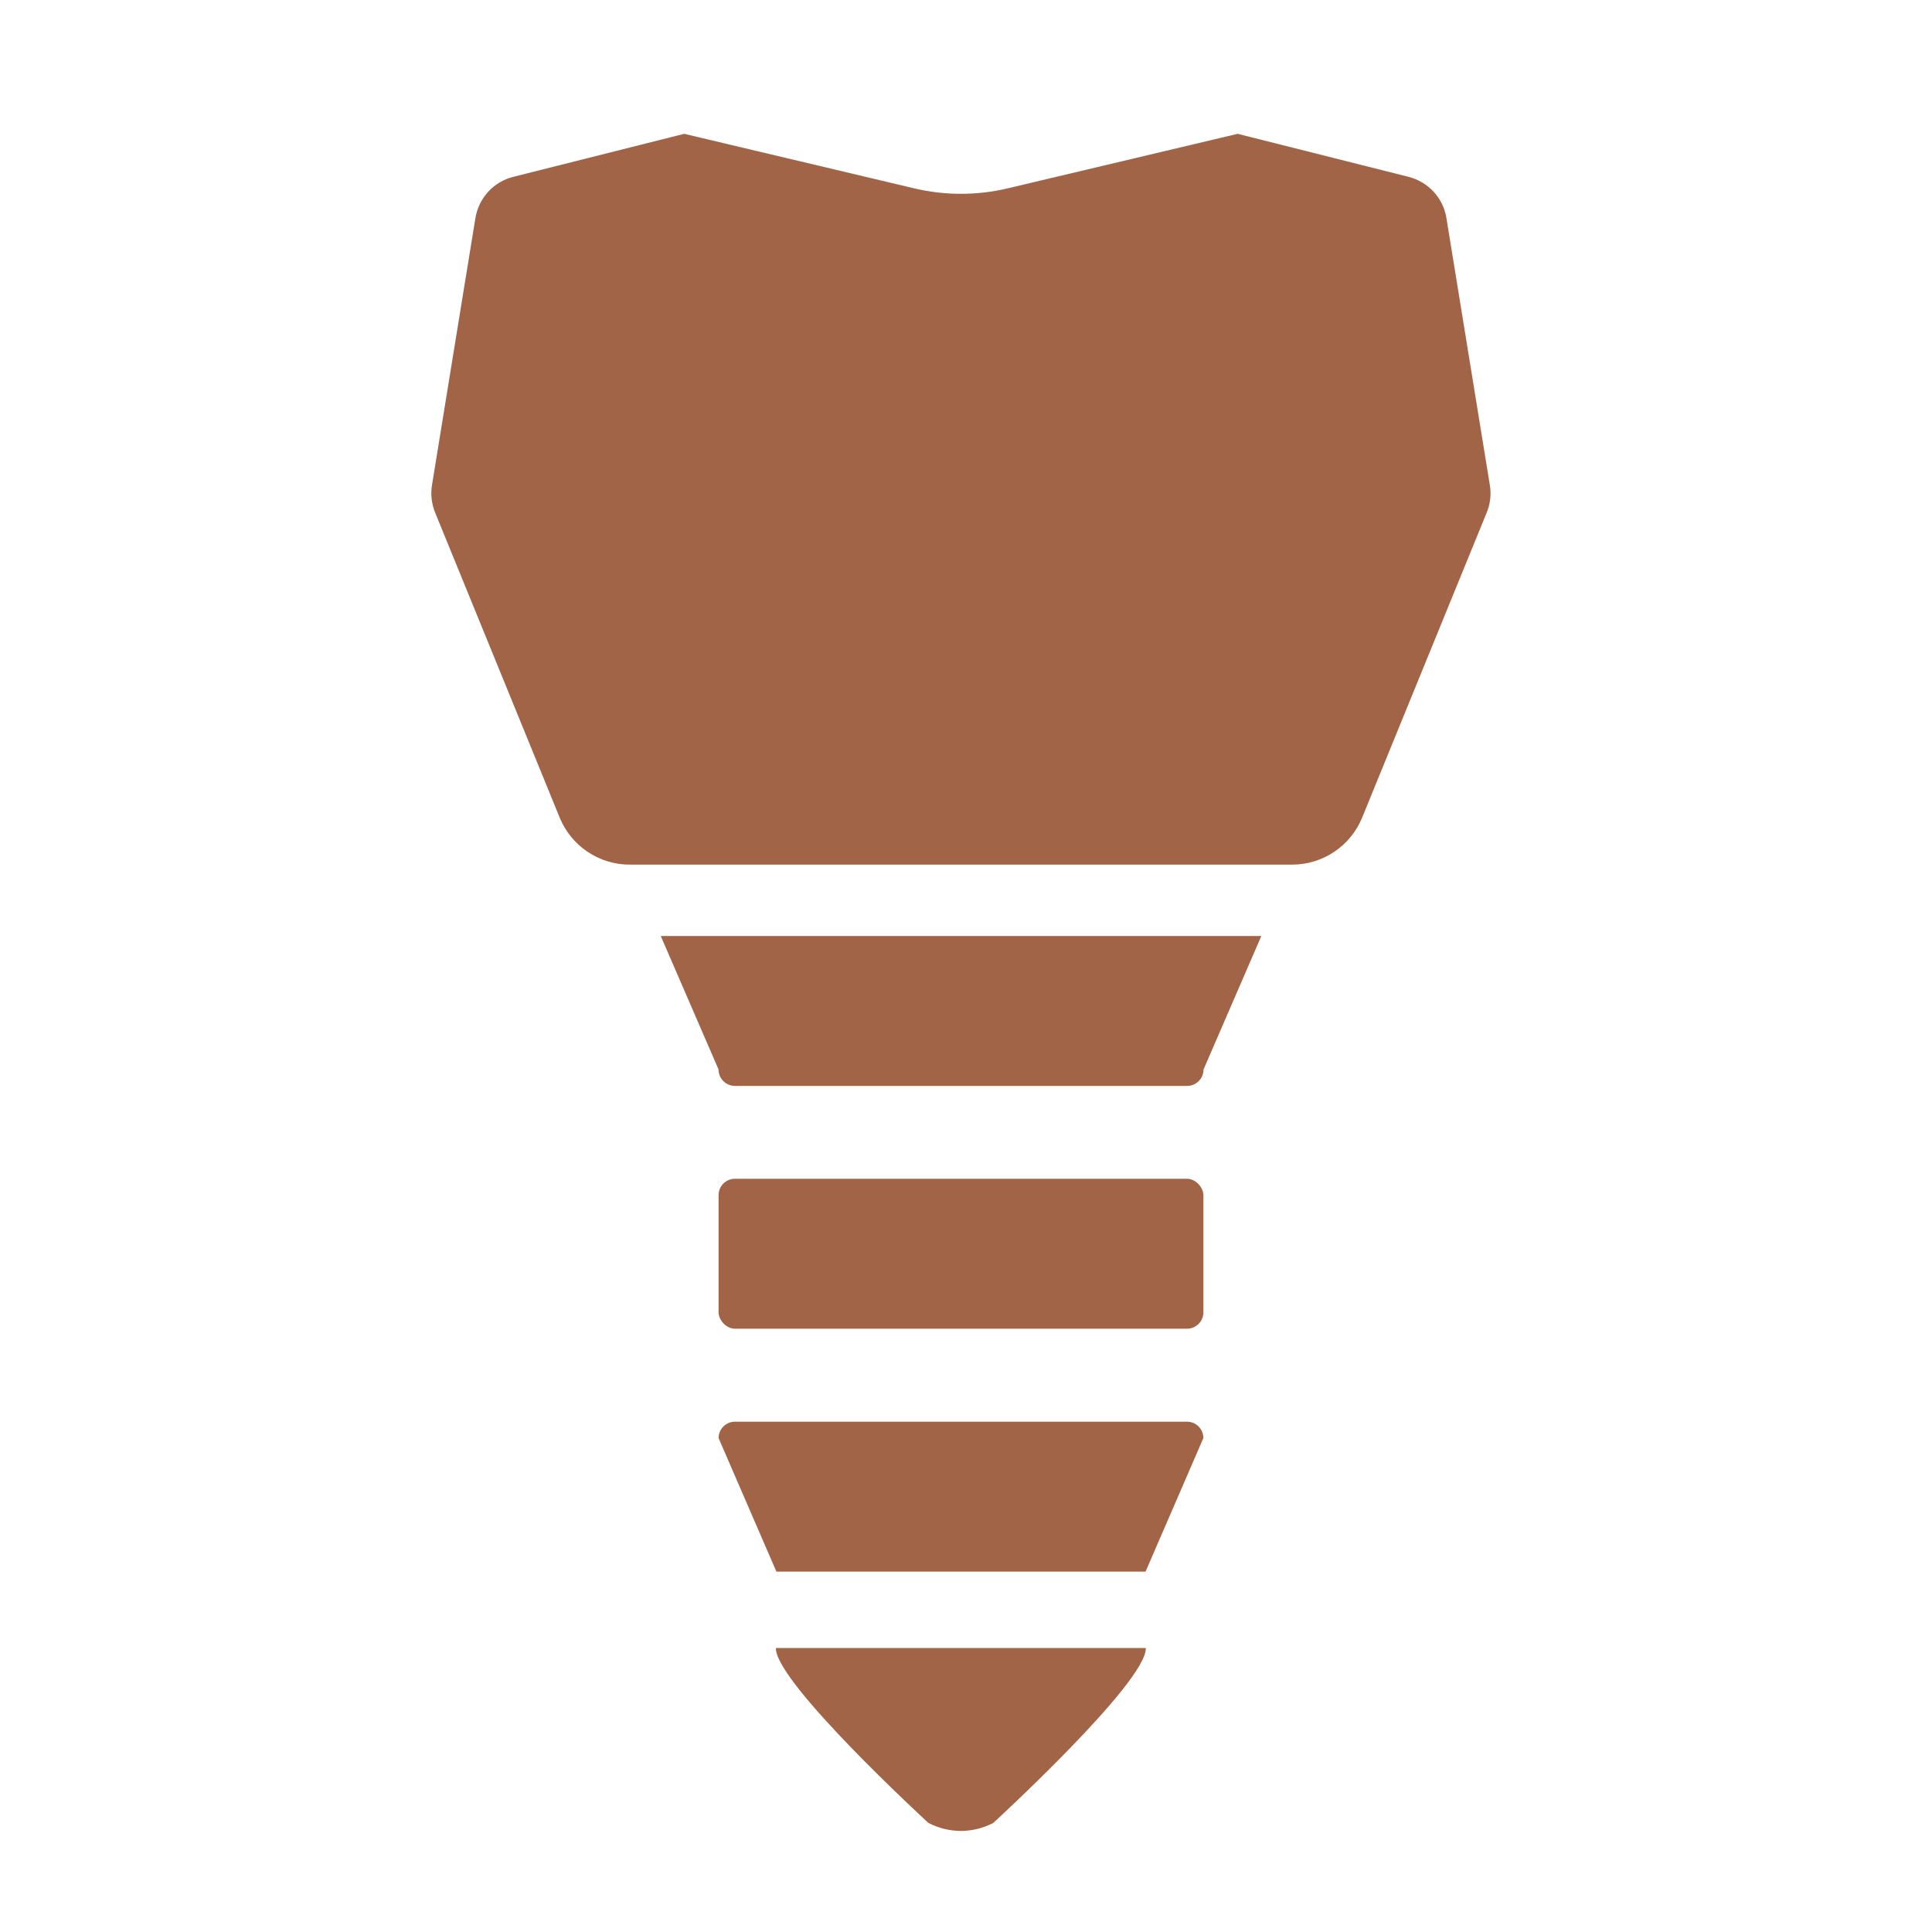 <?xml version="1.0" encoding="UTF-8"?>
<svg xmlns="http://www.w3.org/2000/svg" id="a" viewBox="0 0 150 150">
  <defs>
    <style>.b{fill:#a26446;}</style>
  </defs>
  <path class="b" d="M105.76,63.47l9.67-23.68c.28-.67,.36-1.41,.24-2.13l-3.37-20.73c-.25-1.56-1.41-2.81-2.94-3.2l-13.27-3.34-17.84,4.23c-2.4,.57-4.89,.57-7.29,0l-17.84-4.23-13.27,3.34c-1.53,.38-2.68,1.64-2.94,3.2l-3.37,20.73c-.12,.72-.03,1.46,.24,2.13l9.67,23.68c.9,2.21,3.05,3.66,5.44,3.66h51.43c2.39,0,4.54-1.45,5.44-3.66Z"></path>
  <path class="b" d="M60.24,127.95c-.09,2.63,11.84,13.58,11.84,13.58,1.6,.83,3.45,.83,5.04,0,0,0,11.94-10.95,11.84-13.58h-28.73Z"></path>
  <path class="b" d="M88.93,122.02h-28.65l-4.49-10.37c0-.7,.57-1.27,1.27-1.27h35.1c.7,0,1.27,.57,1.27,1.27l-4.49,10.37Z"></path>
  <rect class="b" x="55.79" y="91.52" width="37.64" height="11.64" rx="1.27" ry="1.27"></rect>
  <path class="b" d="M92.16,84.31H57.06c-.7,0-1.27-.57-1.27-1.27l-4.49-10.37h46.63l-4.49,10.37c0,.7-.57,1.27-1.27,1.27Z"></path>
</svg>
